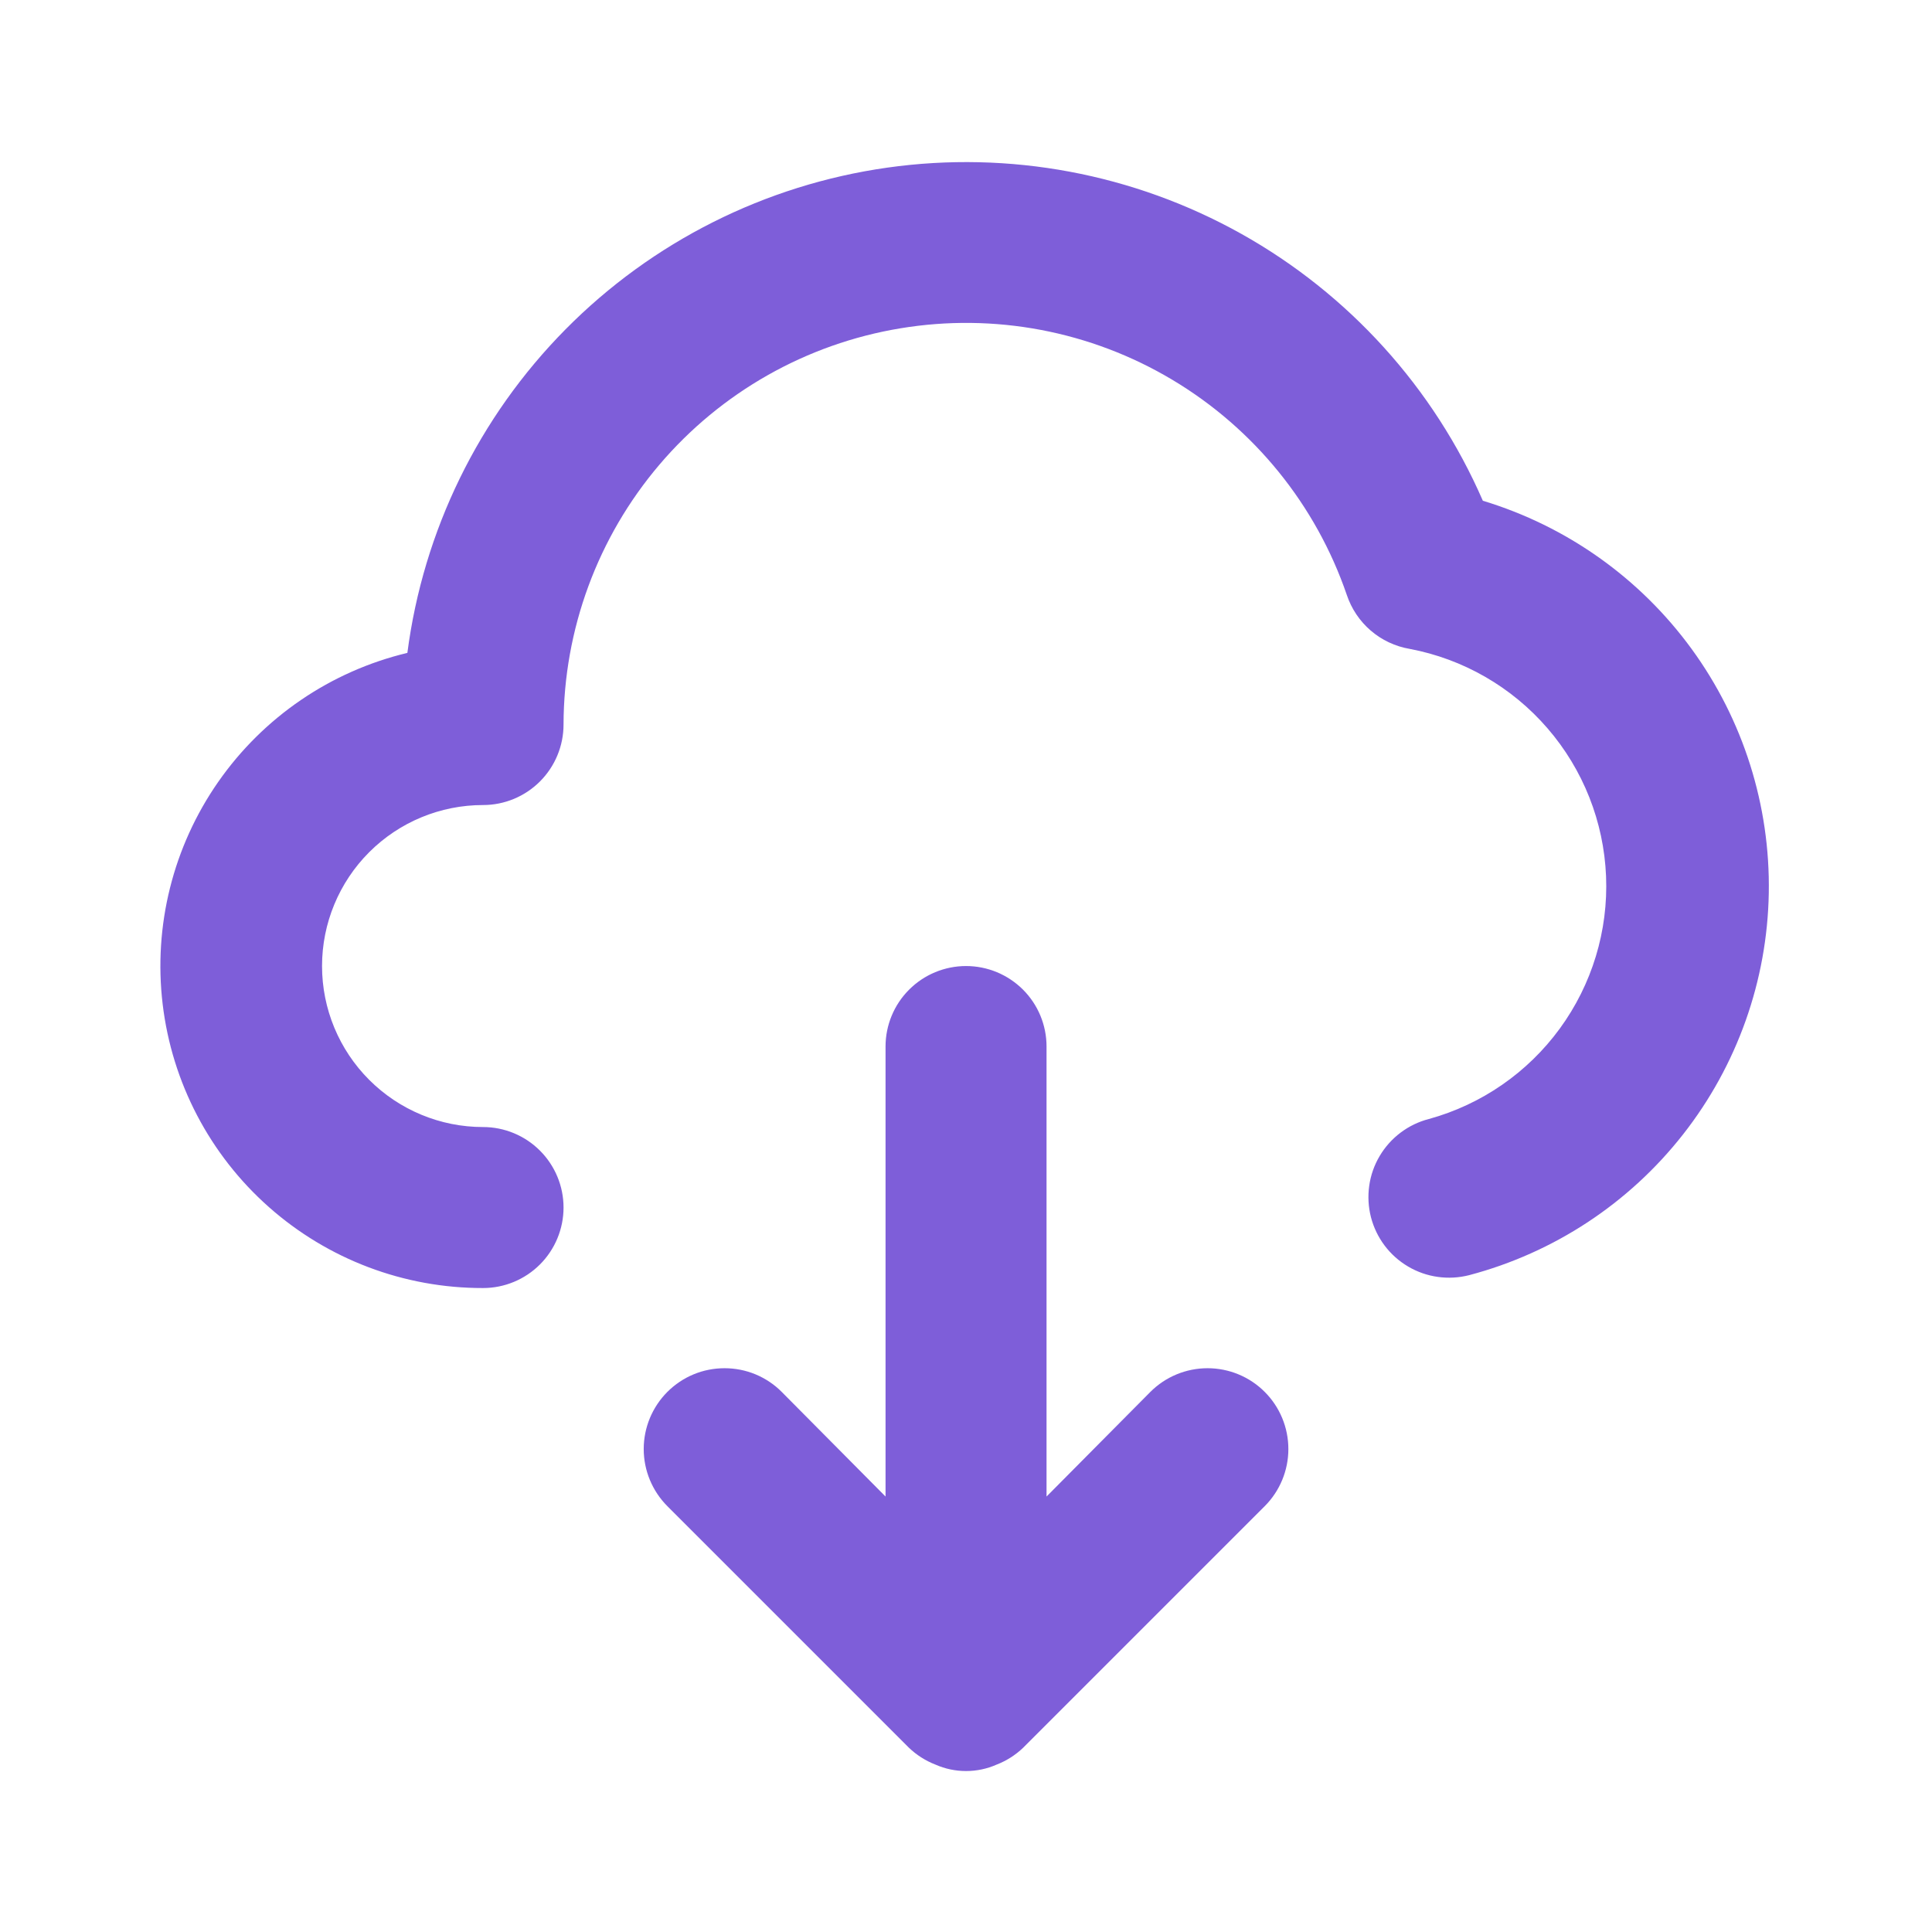 <svg width="48" height="48" viewBox="0 0 48 48" fill="none" xmlns="http://www.w3.org/2000/svg">
<path d="M28.581 34.581L26.001 37.181V26.001C26.001 25.47 25.791 24.962 25.416 24.587C25.04 24.212 24.532 24.001 24.001 24.001C23.471 24.001 22.962 24.212 22.587 24.587C22.212 24.962 22.001 25.47 22.001 26.001V37.181L19.421 34.581C19.235 34.394 19.013 34.246 18.77 34.145C18.526 34.044 18.265 33.993 18.001 33.993C17.738 33.993 17.476 34.044 17.233 34.145C16.989 34.246 16.768 34.394 16.581 34.581C16.395 34.767 16.247 34.989 16.146 35.232C16.045 35.476 15.993 35.737 15.993 36.001C15.993 36.264 16.045 36.526 16.146 36.769C16.247 37.013 16.395 37.234 16.581 37.421L22.581 43.421C22.771 43.603 22.996 43.746 23.241 43.841C23.481 43.947 23.739 44.001 24.001 44.001C24.263 44.001 24.522 43.947 24.761 43.841C25.007 43.746 25.231 43.603 25.421 43.421L31.421 37.421C31.798 37.044 32.009 36.533 32.009 36.001C32.009 35.468 31.798 34.957 31.421 34.581C31.045 34.204 30.534 33.993 30.001 33.993C29.469 33.993 28.958 34.204 28.581 34.581ZM36.841 12.441C35.619 9.633 33.51 7.303 30.837 5.808C28.165 4.314 25.075 3.736 22.043 4.165C19.011 4.594 16.203 6.006 14.05 8.183C11.896 10.361 10.516 13.184 10.121 16.221C8.214 16.677 6.542 17.818 5.421 19.427C4.3 21.036 3.809 23 4.041 24.947C4.273 26.894 5.211 28.688 6.679 29.988C8.147 31.289 10.04 32.005 12.001 32.001C12.532 32.001 13.04 31.79 13.415 31.415C13.79 31.04 14.001 30.531 14.001 30.001C14.001 29.47 13.79 28.962 13.415 28.587C13.04 28.212 12.532 28.001 12.001 28.001C10.94 28.001 9.923 27.579 9.173 26.829C8.423 26.079 8.001 25.062 8.001 24.001C8.001 22.94 8.423 21.922 9.173 21.172C9.923 20.422 10.94 20.001 12.001 20.001C12.532 20.001 13.04 19.79 13.415 19.415C13.79 19.04 14.001 18.531 14.001 18.001C14.006 15.635 14.85 13.348 16.382 11.546C17.914 9.744 20.035 8.543 22.369 8.157C24.703 7.77 27.098 8.224 29.128 9.437C31.159 10.65 32.694 12.543 33.461 14.781C33.576 15.124 33.781 15.431 34.056 15.667C34.331 15.903 34.664 16.06 35.021 16.121C36.353 16.372 37.561 17.068 38.447 18.094C39.334 19.12 39.846 20.416 39.902 21.77C39.958 23.125 39.553 24.458 38.754 25.553C37.955 26.648 36.808 27.441 35.501 27.801C35.246 27.866 35.007 27.982 34.797 28.14C34.587 28.298 34.41 28.496 34.276 28.723C34.142 28.949 34.054 29.2 34.018 29.46C33.981 29.721 33.996 29.986 34.061 30.241C34.127 30.495 34.242 30.735 34.4 30.945C34.558 31.155 34.756 31.332 34.983 31.466C35.21 31.6 35.46 31.688 35.721 31.724C35.981 31.761 36.246 31.746 36.501 31.681C38.606 31.125 40.472 29.897 41.815 28.184C43.159 26.471 43.907 24.366 43.945 22.189C43.983 20.013 43.31 17.883 42.028 16.123C40.746 14.364 38.925 13.071 36.841 12.441Z" fill="#7E5ED9"/>
</svg>
